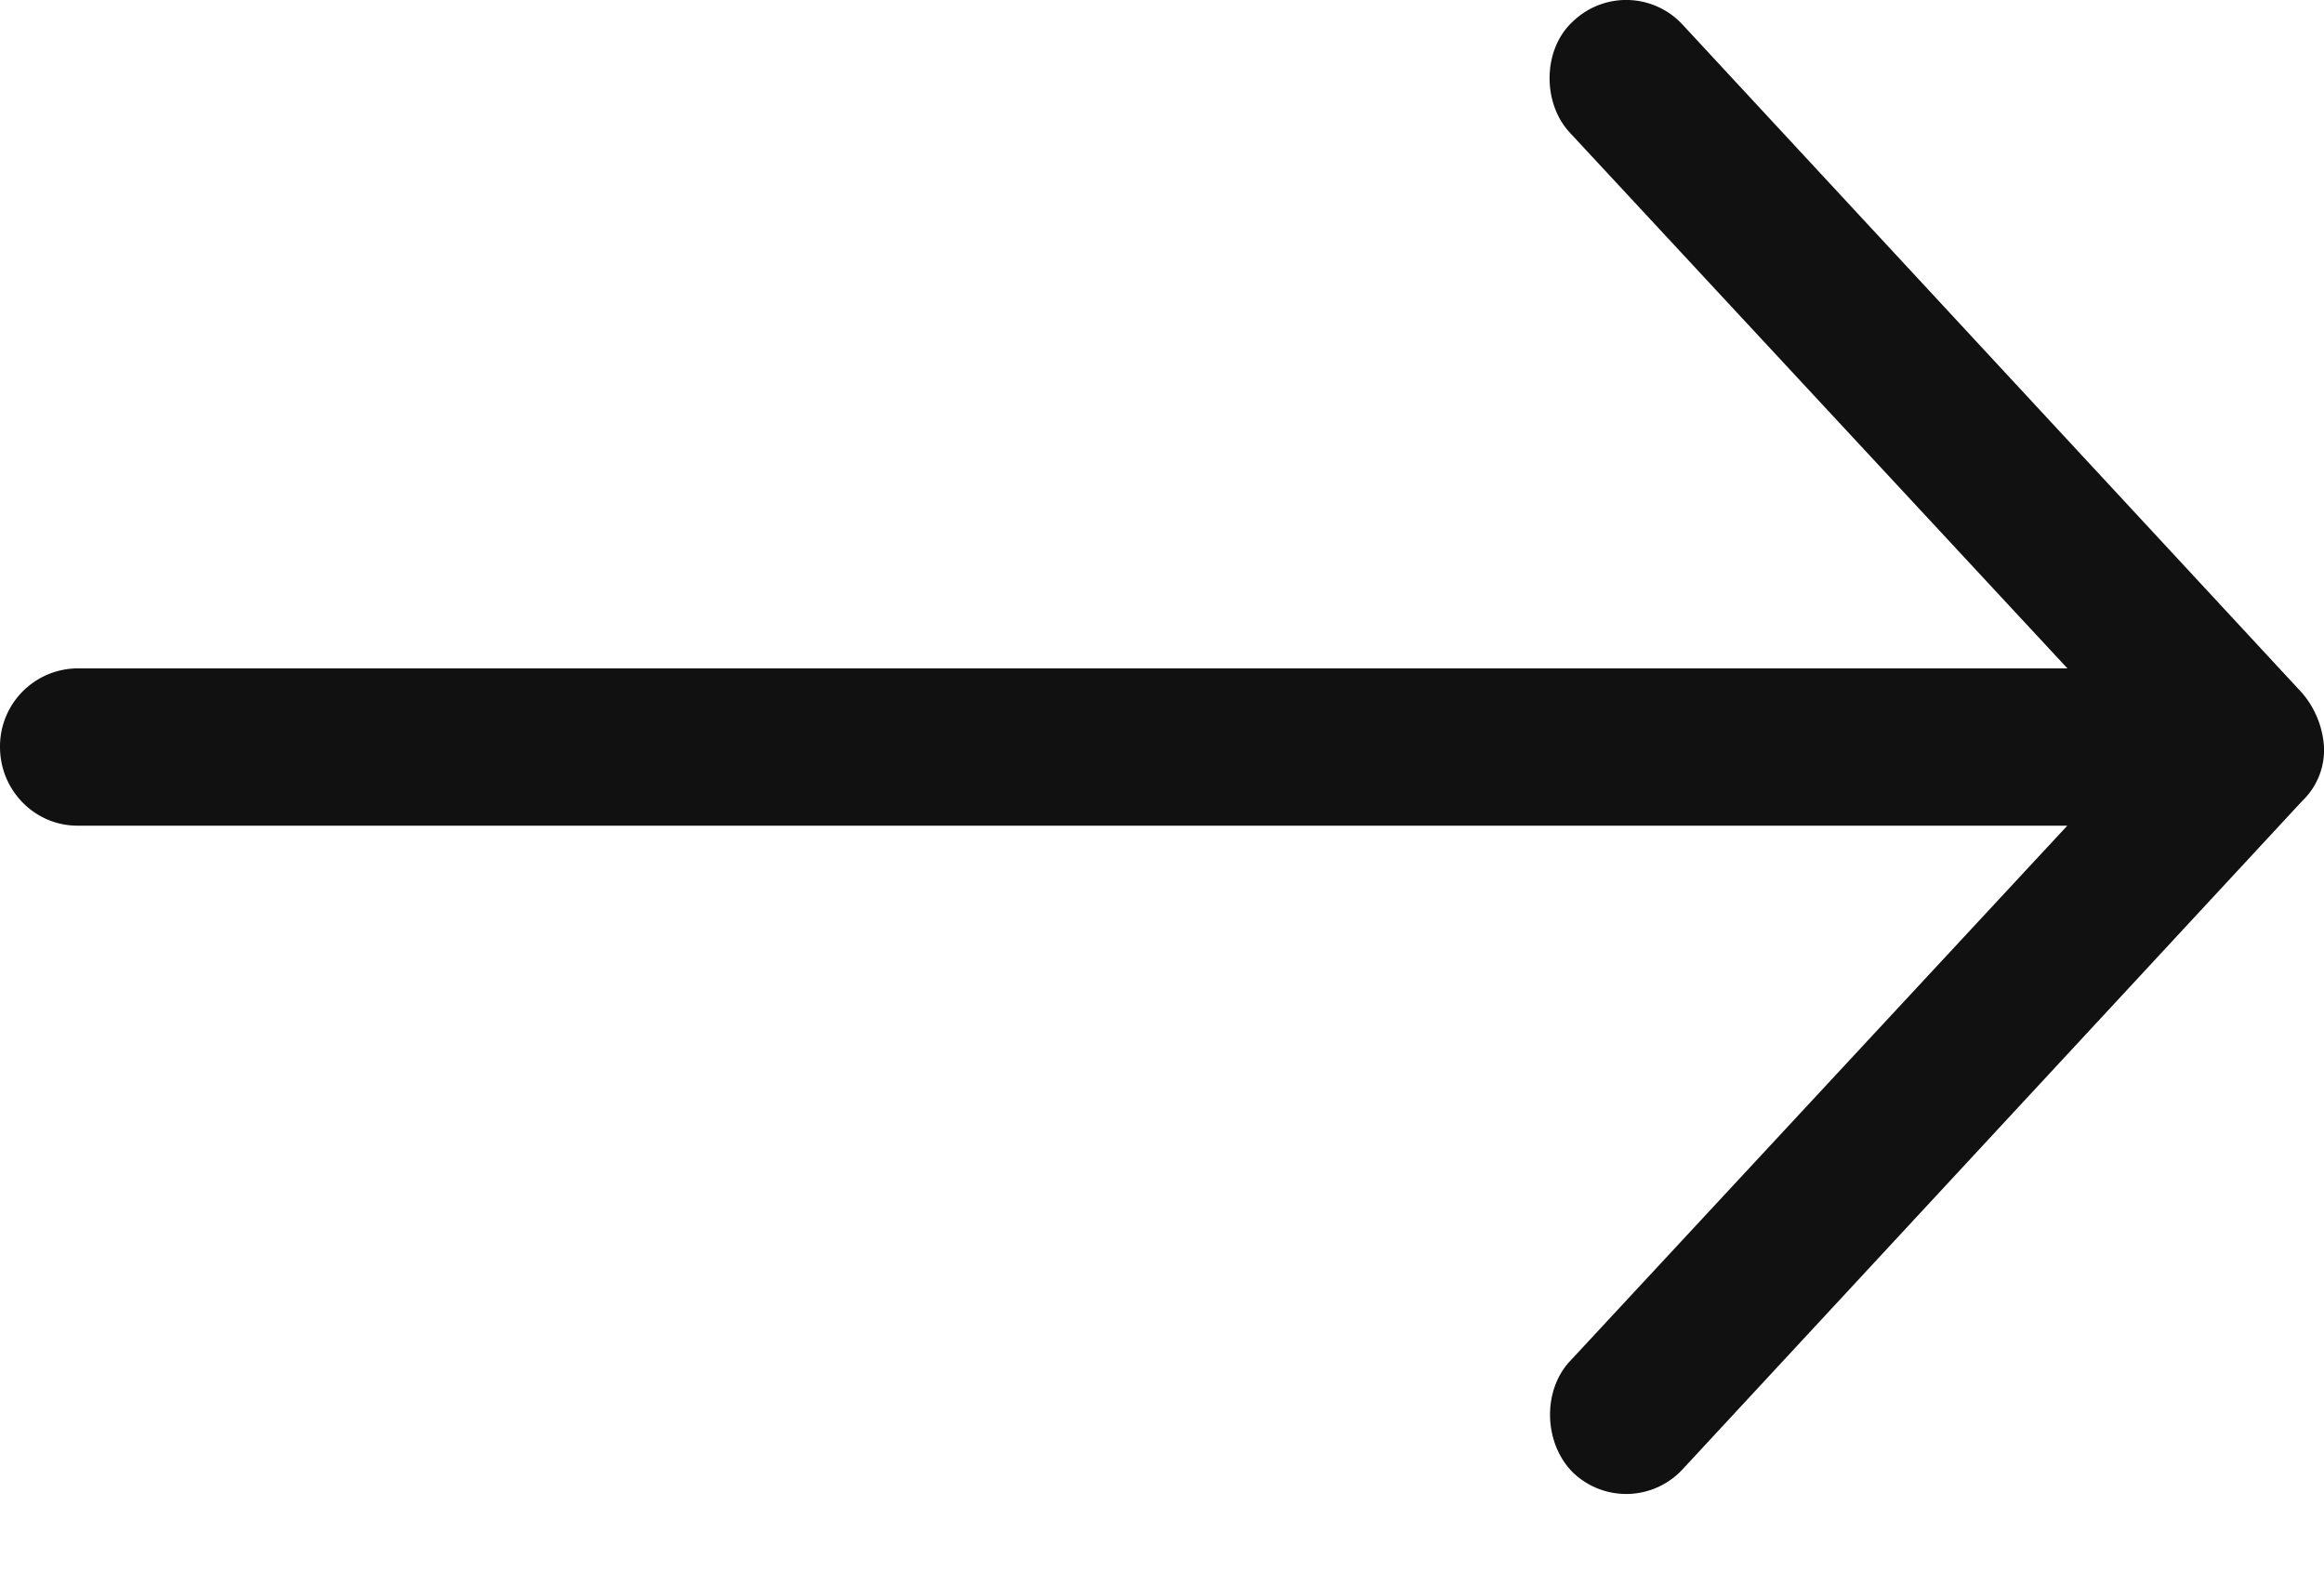 <svg xmlns="http://www.w3.org/2000/svg" width="44" height="30" viewBox="0 0 22 15"><g><g><path fill="#111" d="M21.793 6.56L15.927.232A.727.727 0 0 0 14.89.203c-.286.261-.293.77-.029 1.053l4.71 5.071H.732A.739.739 0 0 0 0 7.071c0 .411.329.745.733.745H19.57l-4.709 5.07c-.264.284-.245.78.029 1.053a.727.727 0 0 0 1.037-.029l5.866-6.327A.667.667 0 0 0 22 7.071a.87.87 0 0 0-.207-.511z"/></g></g></svg>